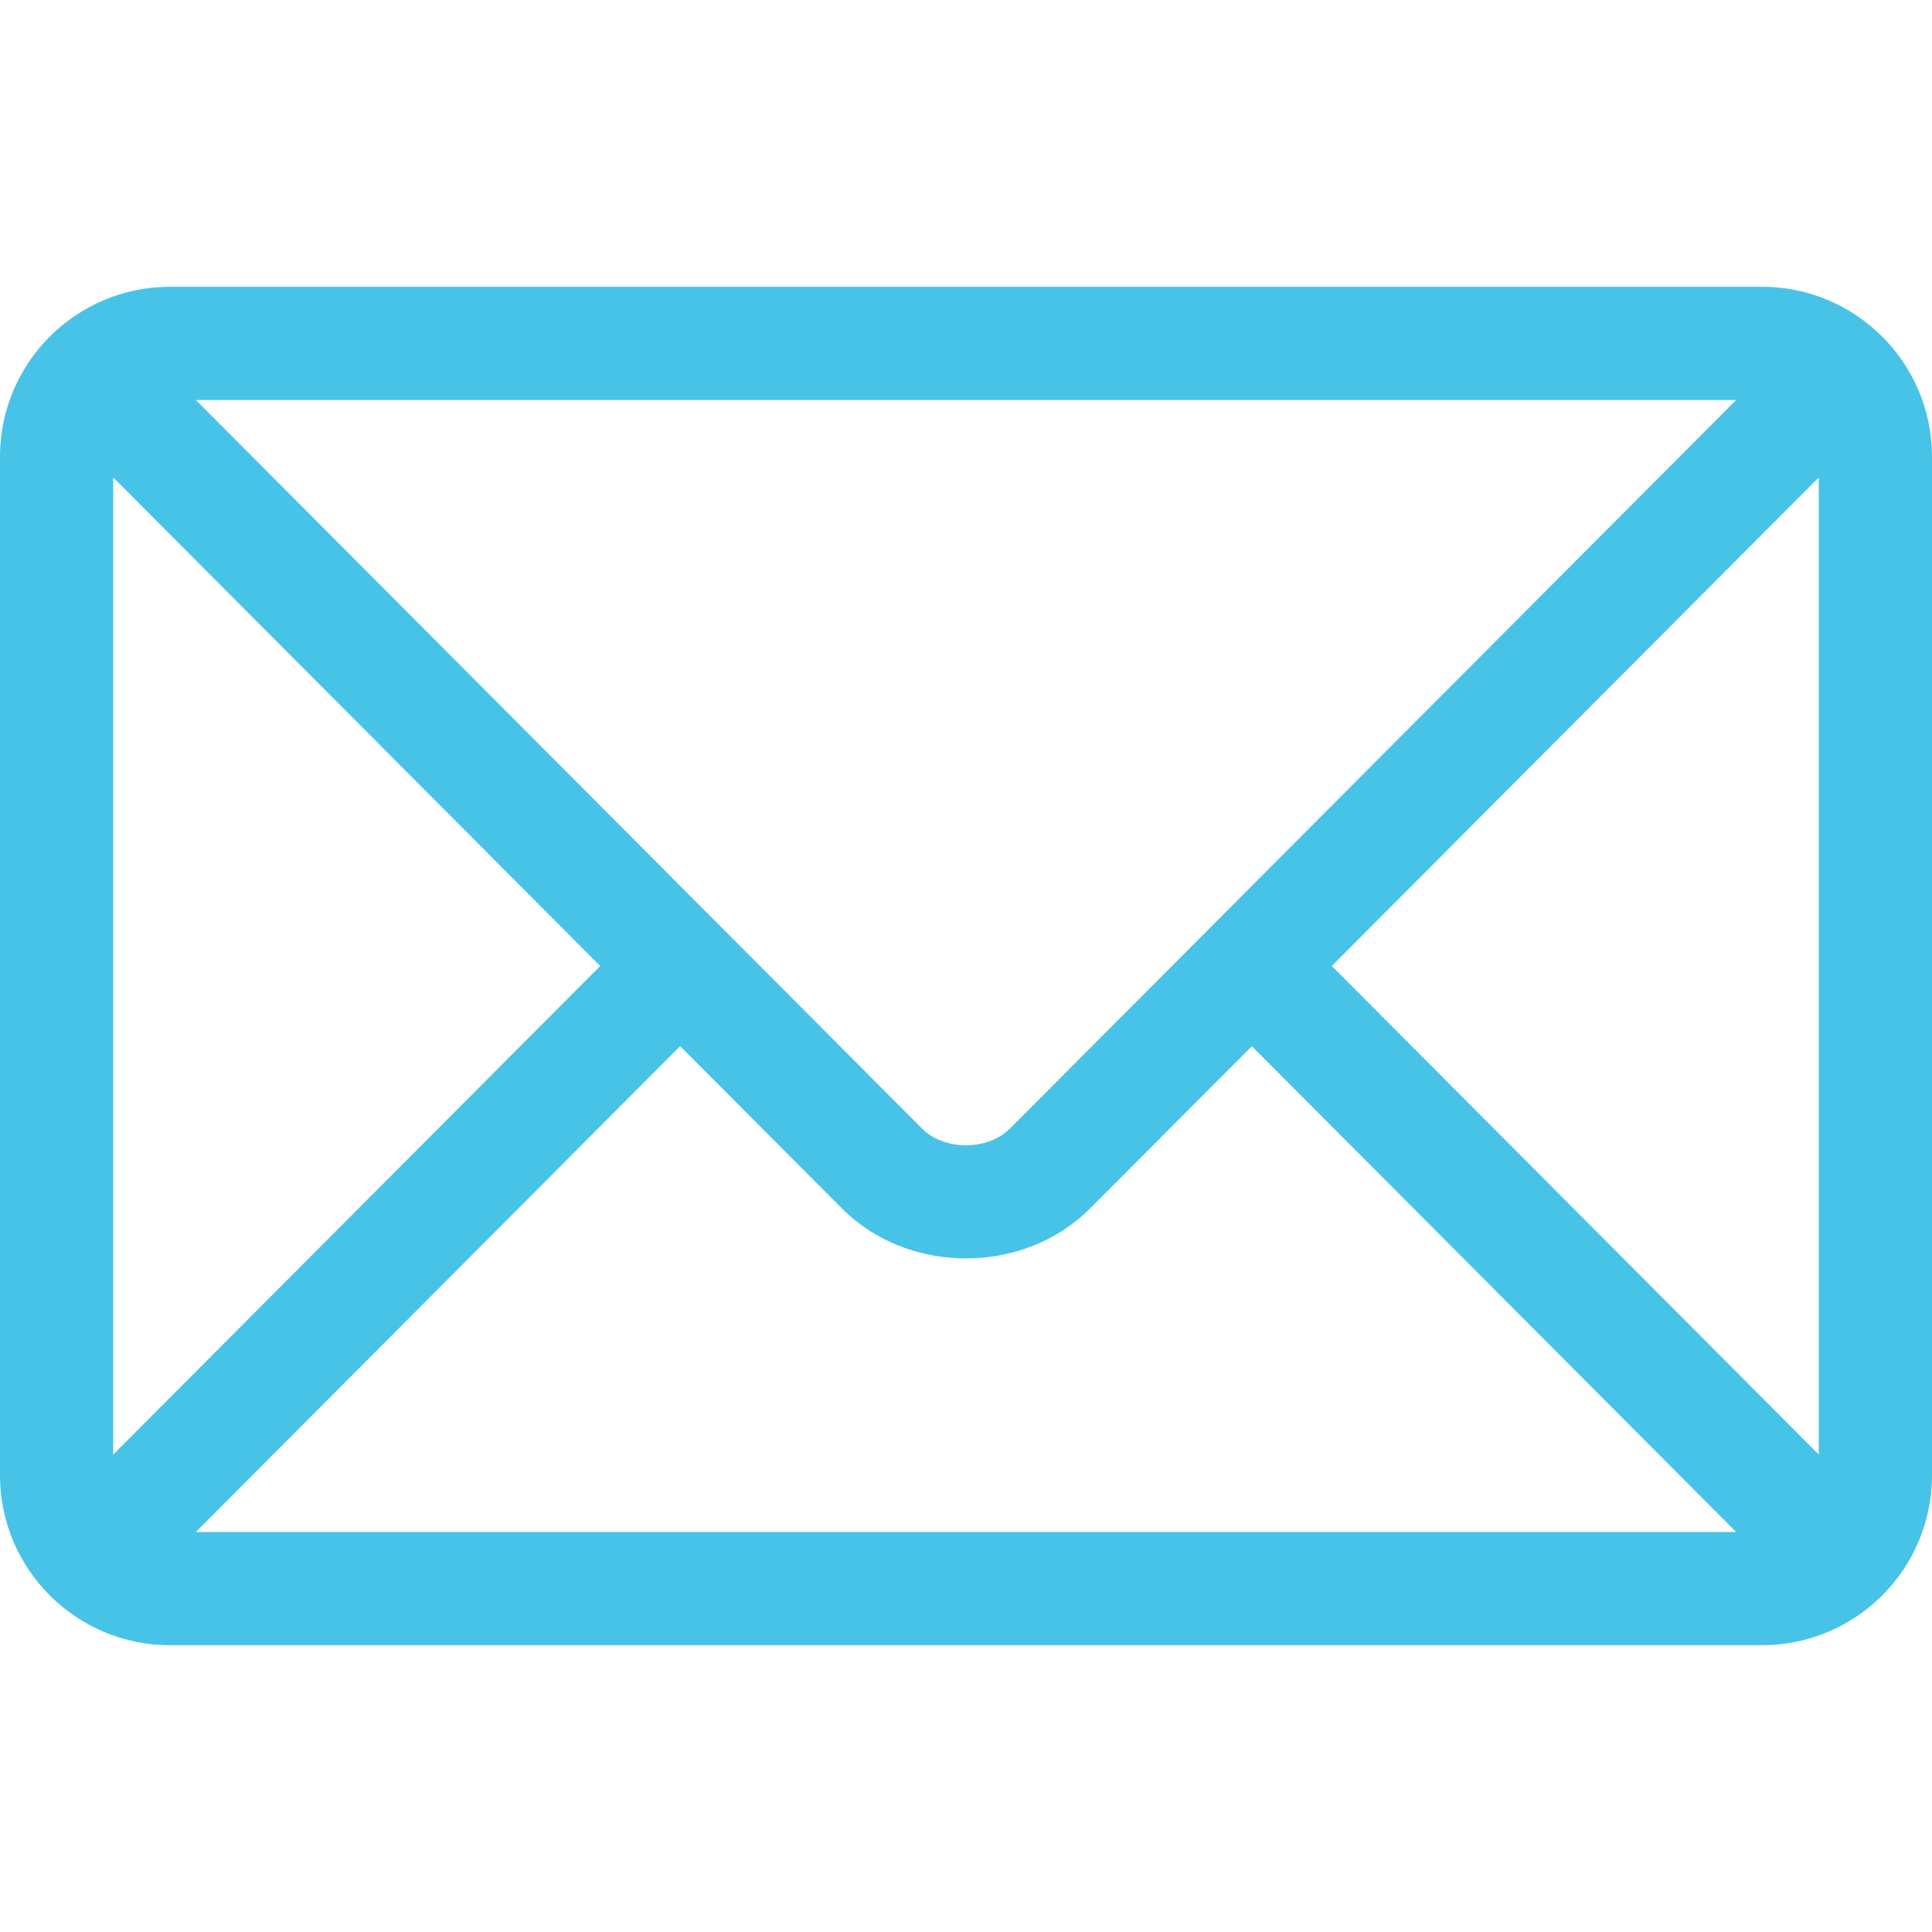 <?xml version="1.0" encoding="UTF-8"?> <svg xmlns="http://www.w3.org/2000/svg" width="27" height="27" viewBox="0 0 27 27" fill="none"><path d="M24.627 4.008H2.373C1.067 4.008 0 5.07 0 6.381V20.619C0 21.93 1.068 22.992 2.373 22.992H24.627C25.933 22.992 27 21.93 27 20.619V6.381C27 5.07 25.932 4.008 24.627 4.008ZM24.263 5.59C23.495 6.36 14.483 15.401 14.113 15.773C13.804 16.083 13.196 16.083 12.887 15.773L2.737 5.59H24.263ZM1.582 20.328V6.672L8.388 13.5L1.582 20.328ZM2.737 21.41L9.505 14.62L11.767 16.889C12.693 17.819 14.307 17.819 15.233 16.889L17.495 14.621L24.263 21.41H2.737ZM25.418 20.328L18.612 13.5L25.418 6.672V20.328Z" fill="#48C3E8"></path></svg> 